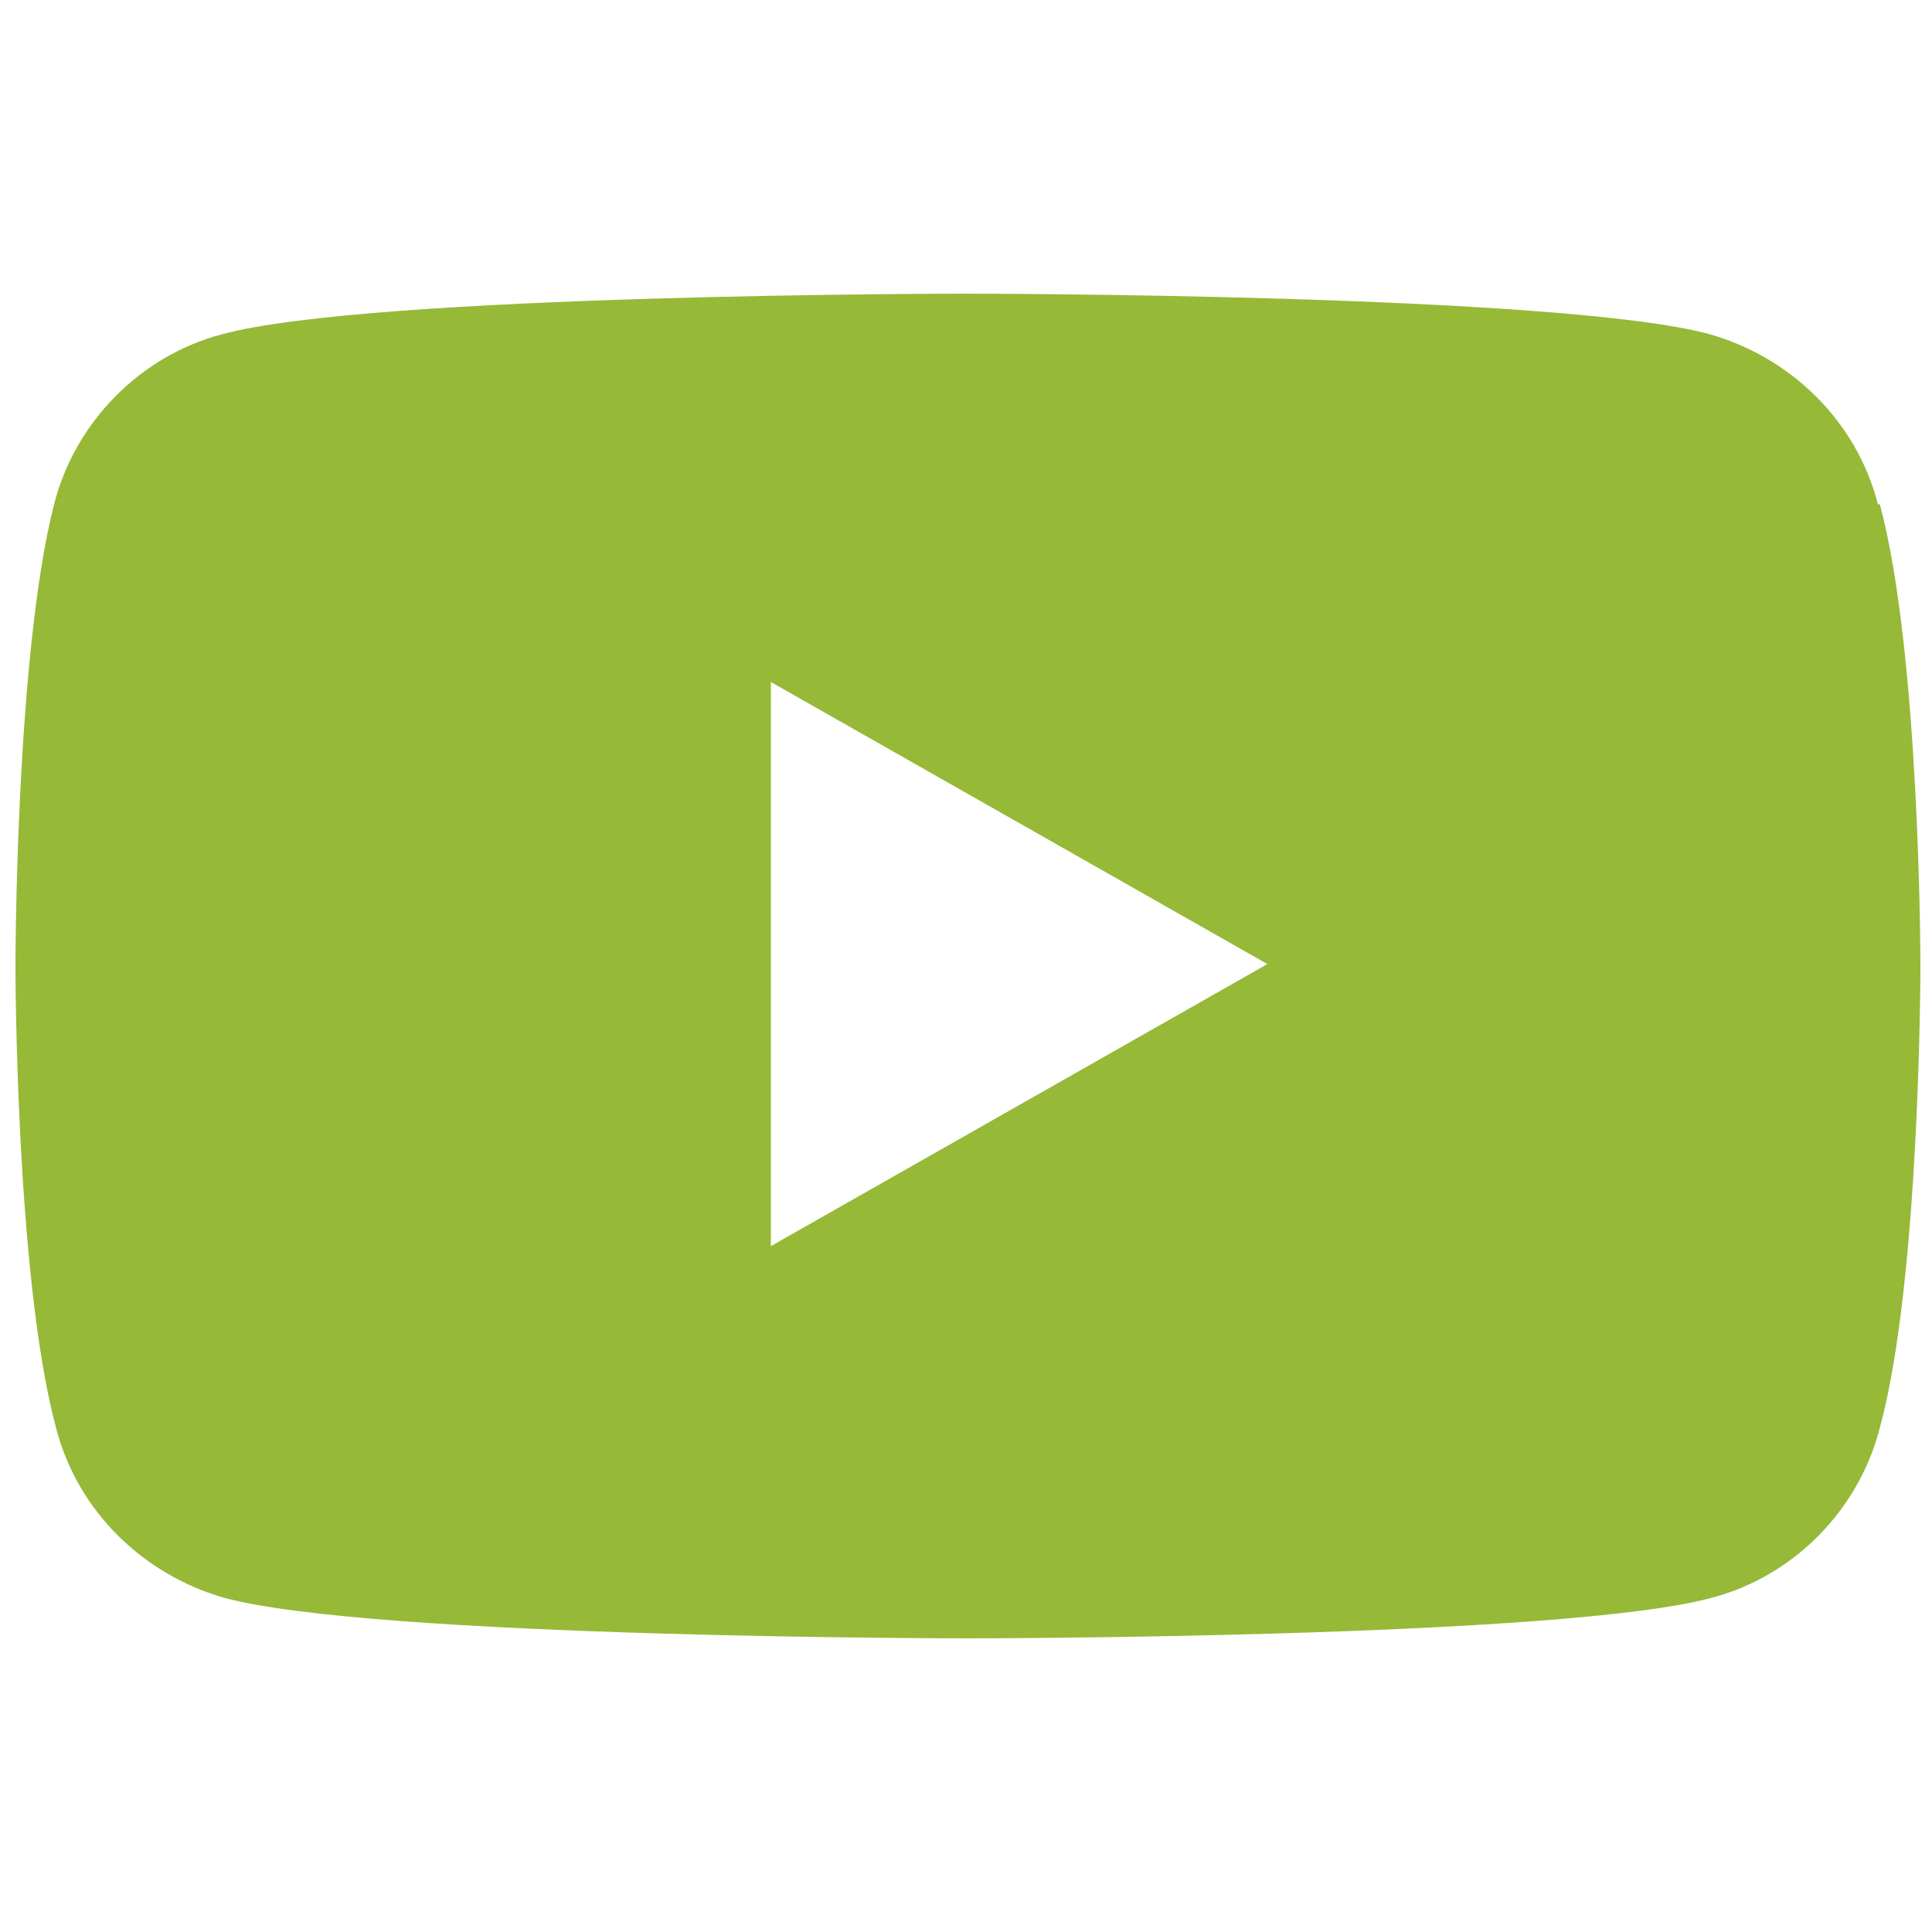 <?xml version="1.0" encoding="UTF-8"?>
<svg id="Layer_1" xmlns="http://www.w3.org/2000/svg" version="1.1" viewBox="0 0 100 100">
  <!-- Generator: Adobe Illustrator 29.6.1, SVG Export Plug-In . SVG Version: 2.1.1 Build 9)  -->
  <defs>
    <style>
      .st0 {
        fill: #96b938;
      }
    </style>
  </defs>
  <path class="st0" d="M97.2,26.1c-1.1-4.3-4.5-7.6-8.7-8.8-7.7-2.1-38.5-2.1-38.5-2.1,0,0-30.8,0-38.5,2.1-4.2,1.1-7.6,4.5-8.7,8.8C.8,33.9.8,50,.8,50c0,0,0,16.1,2.1,23.9,1.1,4.3,4.5,7.6,8.7,8.8,7.7,2.1,38.5,2.1,38.5,2.1,0,0,30.8,0,38.5-2.1,4.2-1.1,7.6-4.5,8.7-8.8,2.1-7.7,2.1-23.9,2.1-23.9,0,0,0-16.1-2.1-23.9ZM39.9,64.6v-29.3l25.7,14.6s-25.7,14.6-25.7,14.6Z"/>
</svg>